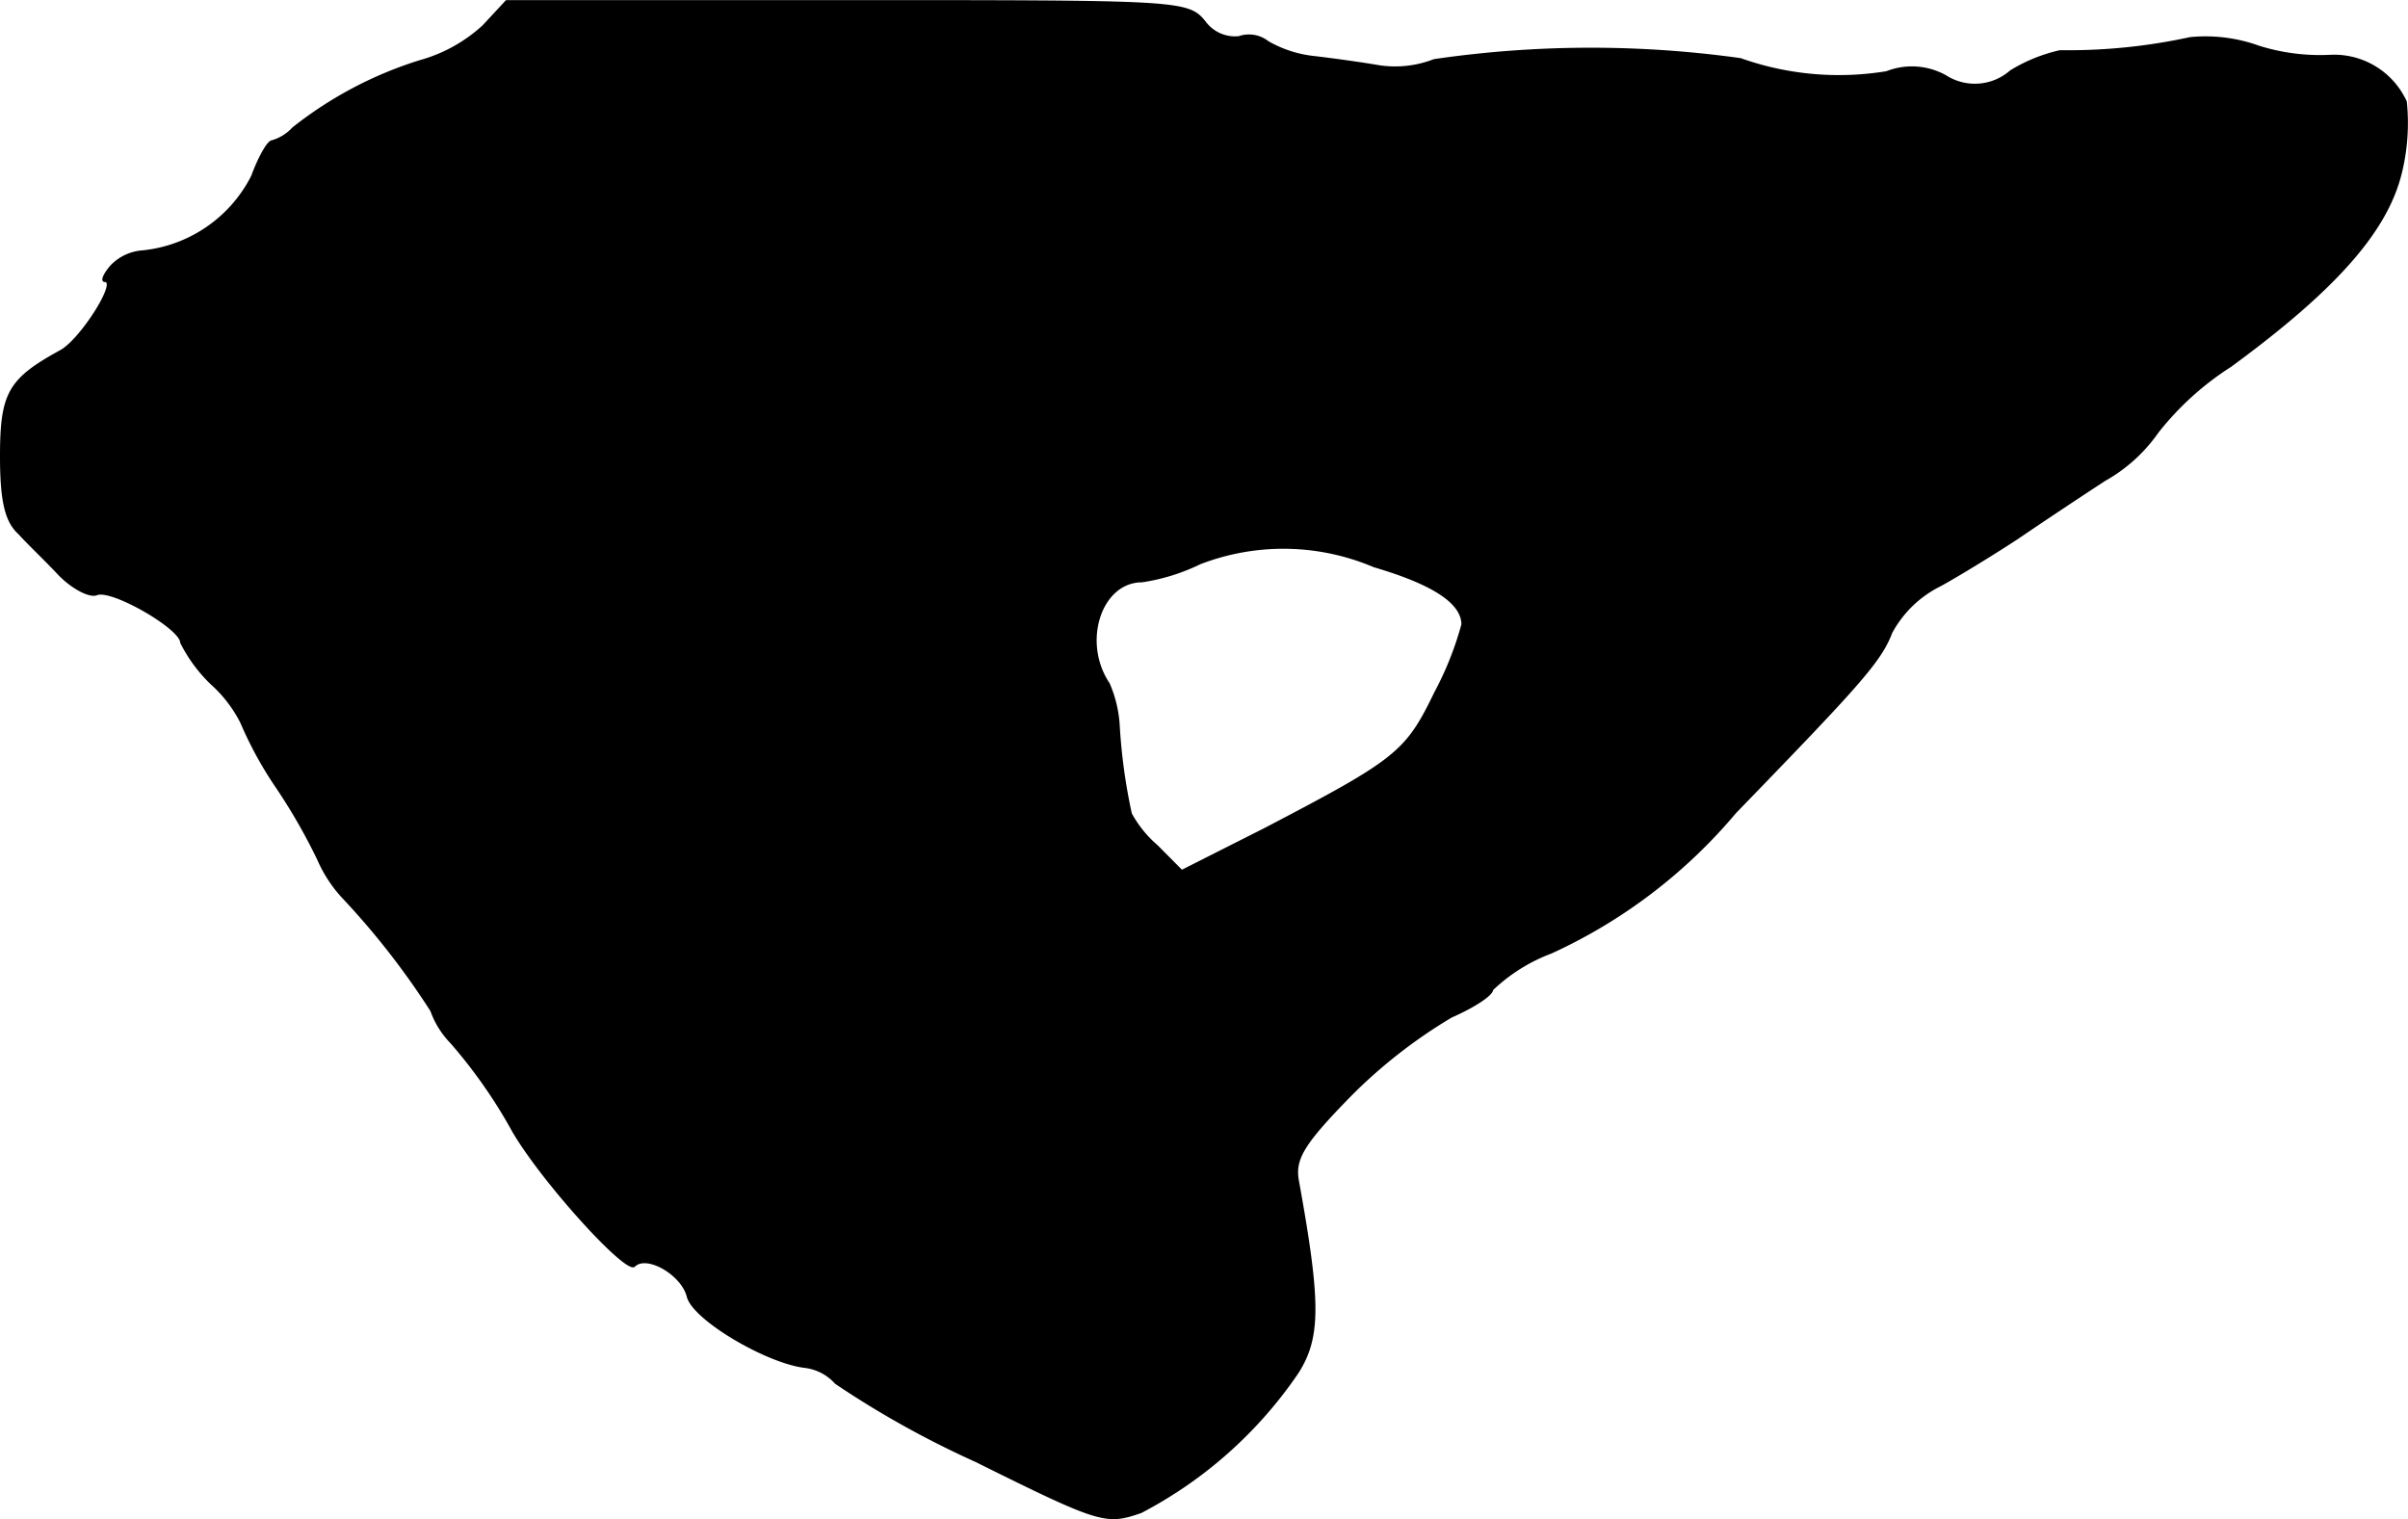<?xml version="1.0" encoding="UTF-8"?>
<svg xmlns="http://www.w3.org/2000/svg"
     version="1.1"
     width="5.14mm"
     height="3.243mm"
     viewBox="0 0 14.571 9.192">
   <defs>
      <style type="text/css"><![CDATA[
      .a {
        stroke: #000;
        stroke-linecap: round;
        stroke-linejoin: round;
        stroke-width: 0.01px;
      }
    ]]></style>
   </defs>
   <path class="a"
         d="M2.924.156a.934.934,0,0,1-.382.212,2.371,2.371,0,0,0-.769.406A.277.277,0,0,1,1.646.853c-.024,0-.079.097-.121.212a.837.837,0,0,1-.66.454.292.292,0,0,0-.194.091C.629,1.659.611,1.701.635,1.701c.079,0-.151.363-.273.424C.053,2.295.005,2.379.005,2.761c0,.273.03.394.109.466.055.061.17.17.248.254.079.079.182.133.224.115.091-.036.509.206.509.291a.916.916,0,0,0,.182.248.801.801,0,0,1,.182.236,2.291,2.291,0,0,0,.212.388,3.495,3.495,0,0,1,.254.442.819.819,0,0,0,.145.224,4.691,4.691,0,0,1,.539.69.536.536,0,0,0,.121.194,3.062,3.062,0,0,1,.376.539c.182.309.684.86.733.812.073-.073.285.048.321.182.03.139.485.406.715.43a.299.299,0,0,1,.182.097,5.763,5.763,0,0,0,.848.472c.757.376.787.382.999.309a2.603,2.603,0,0,0,.951-.848c.133-.212.133-.424,0-1.157-.024-.133.03-.224.321-.521a3.085,3.085,0,0,1,.606-.472c.139-.061.248-.133.248-.164a1.046,1.046,0,0,1,.357-.224,3.185,3.185,0,0,0,1.114-.848c.757-.781.878-.915.945-1.09a.677.677,0,0,1,.297-.285c.121-.067.327-.194.466-.285.133-.091.369-.248.527-.351a.968.968,0,0,0,.321-.291,1.783,1.783,0,0,1,.442-.4c.636-.466.945-.818,1.03-1.169a1.265,1.265,0,0,0,.03-.43.478.478,0,0,0-.46-.279,1.241,1.241,0,0,1-.43-.055A.949.949,0,0,0,13.252.229a3.472,3.472,0,0,1-.787.079A.981.981,0,0,0,12.167.429a.328.328,0,0,1-.394.03A.419.419,0,0,0,11.416.435a1.776,1.776,0,0,1-.884-.079A6.551,6.551,0,0,0,8.678.362.652.652,0,0,1,8.345.399C8.242.381,8.061.356,7.958.344A.714.714,0,0,1,7.673.253.186.186,0,0,0,7.497.223.226.226,0,0,1,7.291.132C7.189.005,7.14.005,5.123.005H3.064ZM8.315,3.427c.351.103.533.218.533.351a1.959,1.959,0,0,1-.164.412c-.176.363-.23.406-1.03.824l-.503.254L7.001,5.117a.69.69,0,0,1-.157-.194,3.396,3.396,0,0,1-.073-.527A.747.747,0,0,0,6.71,4.136c-.17-.254-.048-.618.2-.618a1.21,1.21,0,0,0,.351-.109A1.402,1.402,0,0,1,8.315,3.427Z"/>
</svg>
